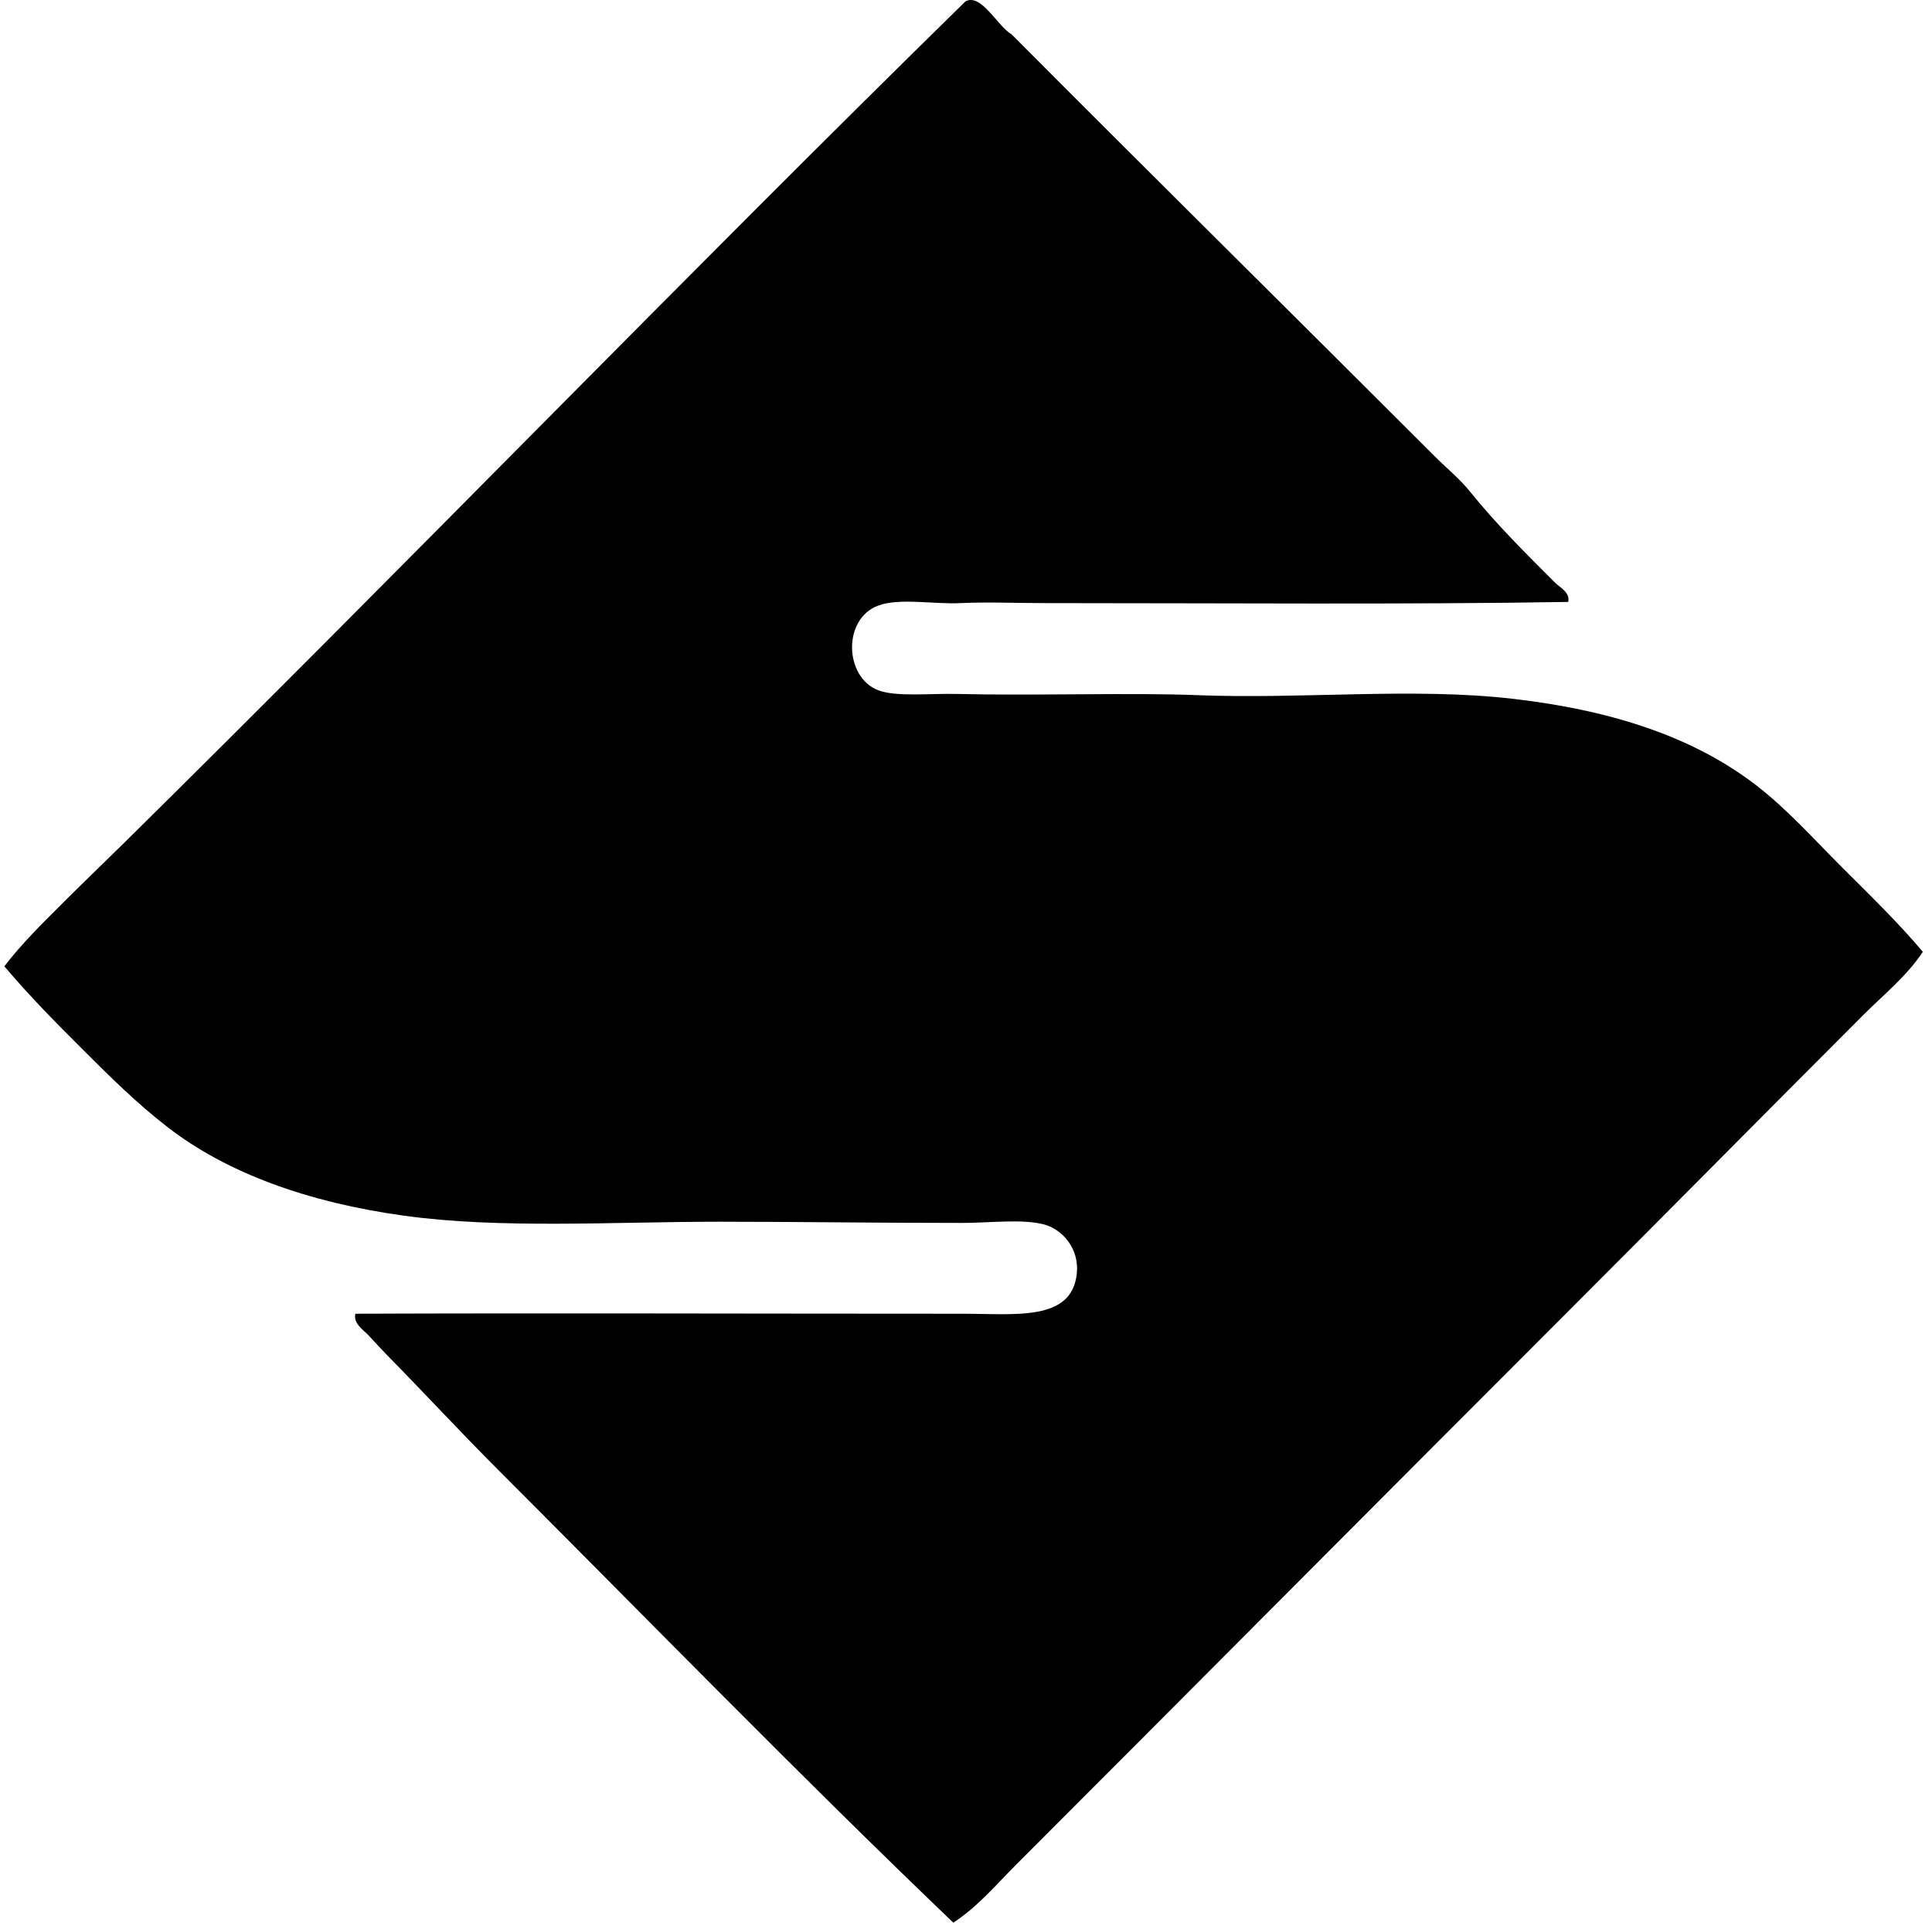 <svg xmlns="http://www.w3.org/2000/svg" width="201" height="200" fill="none" viewBox="0 0 201 200">
  <path fill="#000" fill-rule="evenodd" d="M105.224 3.552c14.579 14.648 29.389 29.265 44.076 43.95 1.22 1.221 2.565 2.302 3.651 3.653 2.661 3.308 5.74 6.368 8.816 9.442.523.523 1.606 1.029 1.384 2.016-15.816.281-36.466.124-54.275.124-3.141.003-6.114-.134-8.94 0-2.816.137-6.34-.562-8.563.255-3.728 1.367-3.543 7.46 0 8.813 1.854.707 5.492.317 8.06.38 8.429.2 18.165-.15 25.06.126 11.033.44 22.414-.82 32.864.376 10.479 1.204 18.962 4.043 25.439 9.068 3.184 2.47 5.961 5.588 8.816 8.44 2.872 2.872 5.793 5.688 8.436 8.815-1.673 2.53-4.061 4.44-6.17 6.547-10.417 10.417-20.97 21.099-31.482 31.609-18.815 18.807-37.764 37.882-56.669 56.789-2.086 2.089-4.03 4.407-6.546 6.047-16.023-15.339-31.596-31.346-47.35-47.1-3.927-3.927-7.643-7.955-11.585-11.964-.604-.614-1.256-1.341-1.888-2.014-.549-.585-1.642-1.263-1.384-2.266 19.939-.078 41.195 0 63.091 0 5.636 0 11.415.814 11.961-4.154.287-2.589-1.477-4.672-3.524-5.165-2.298-.552-5.616-.126-8.434-.126-8.104.003-17.67-.126-25.186-.126-11.222.002-22.812.76-32.87-.63-9.978-1.376-18.425-4.447-24.554-9.192-3.197-2.472-6.023-5.267-8.813-8.057-2.834-2.826-5.613-5.634-8.192-8.692 1.81-2.362 3.953-4.46 6.044-6.55 2.078-2.075 4.203-4.11 6.296-6.17C42.211 58.785 70.923 29.072 100.436.152c1.643-.93 3.401 2.656 4.788 3.401Z" clip-rule="evenodd"/>
</svg>
